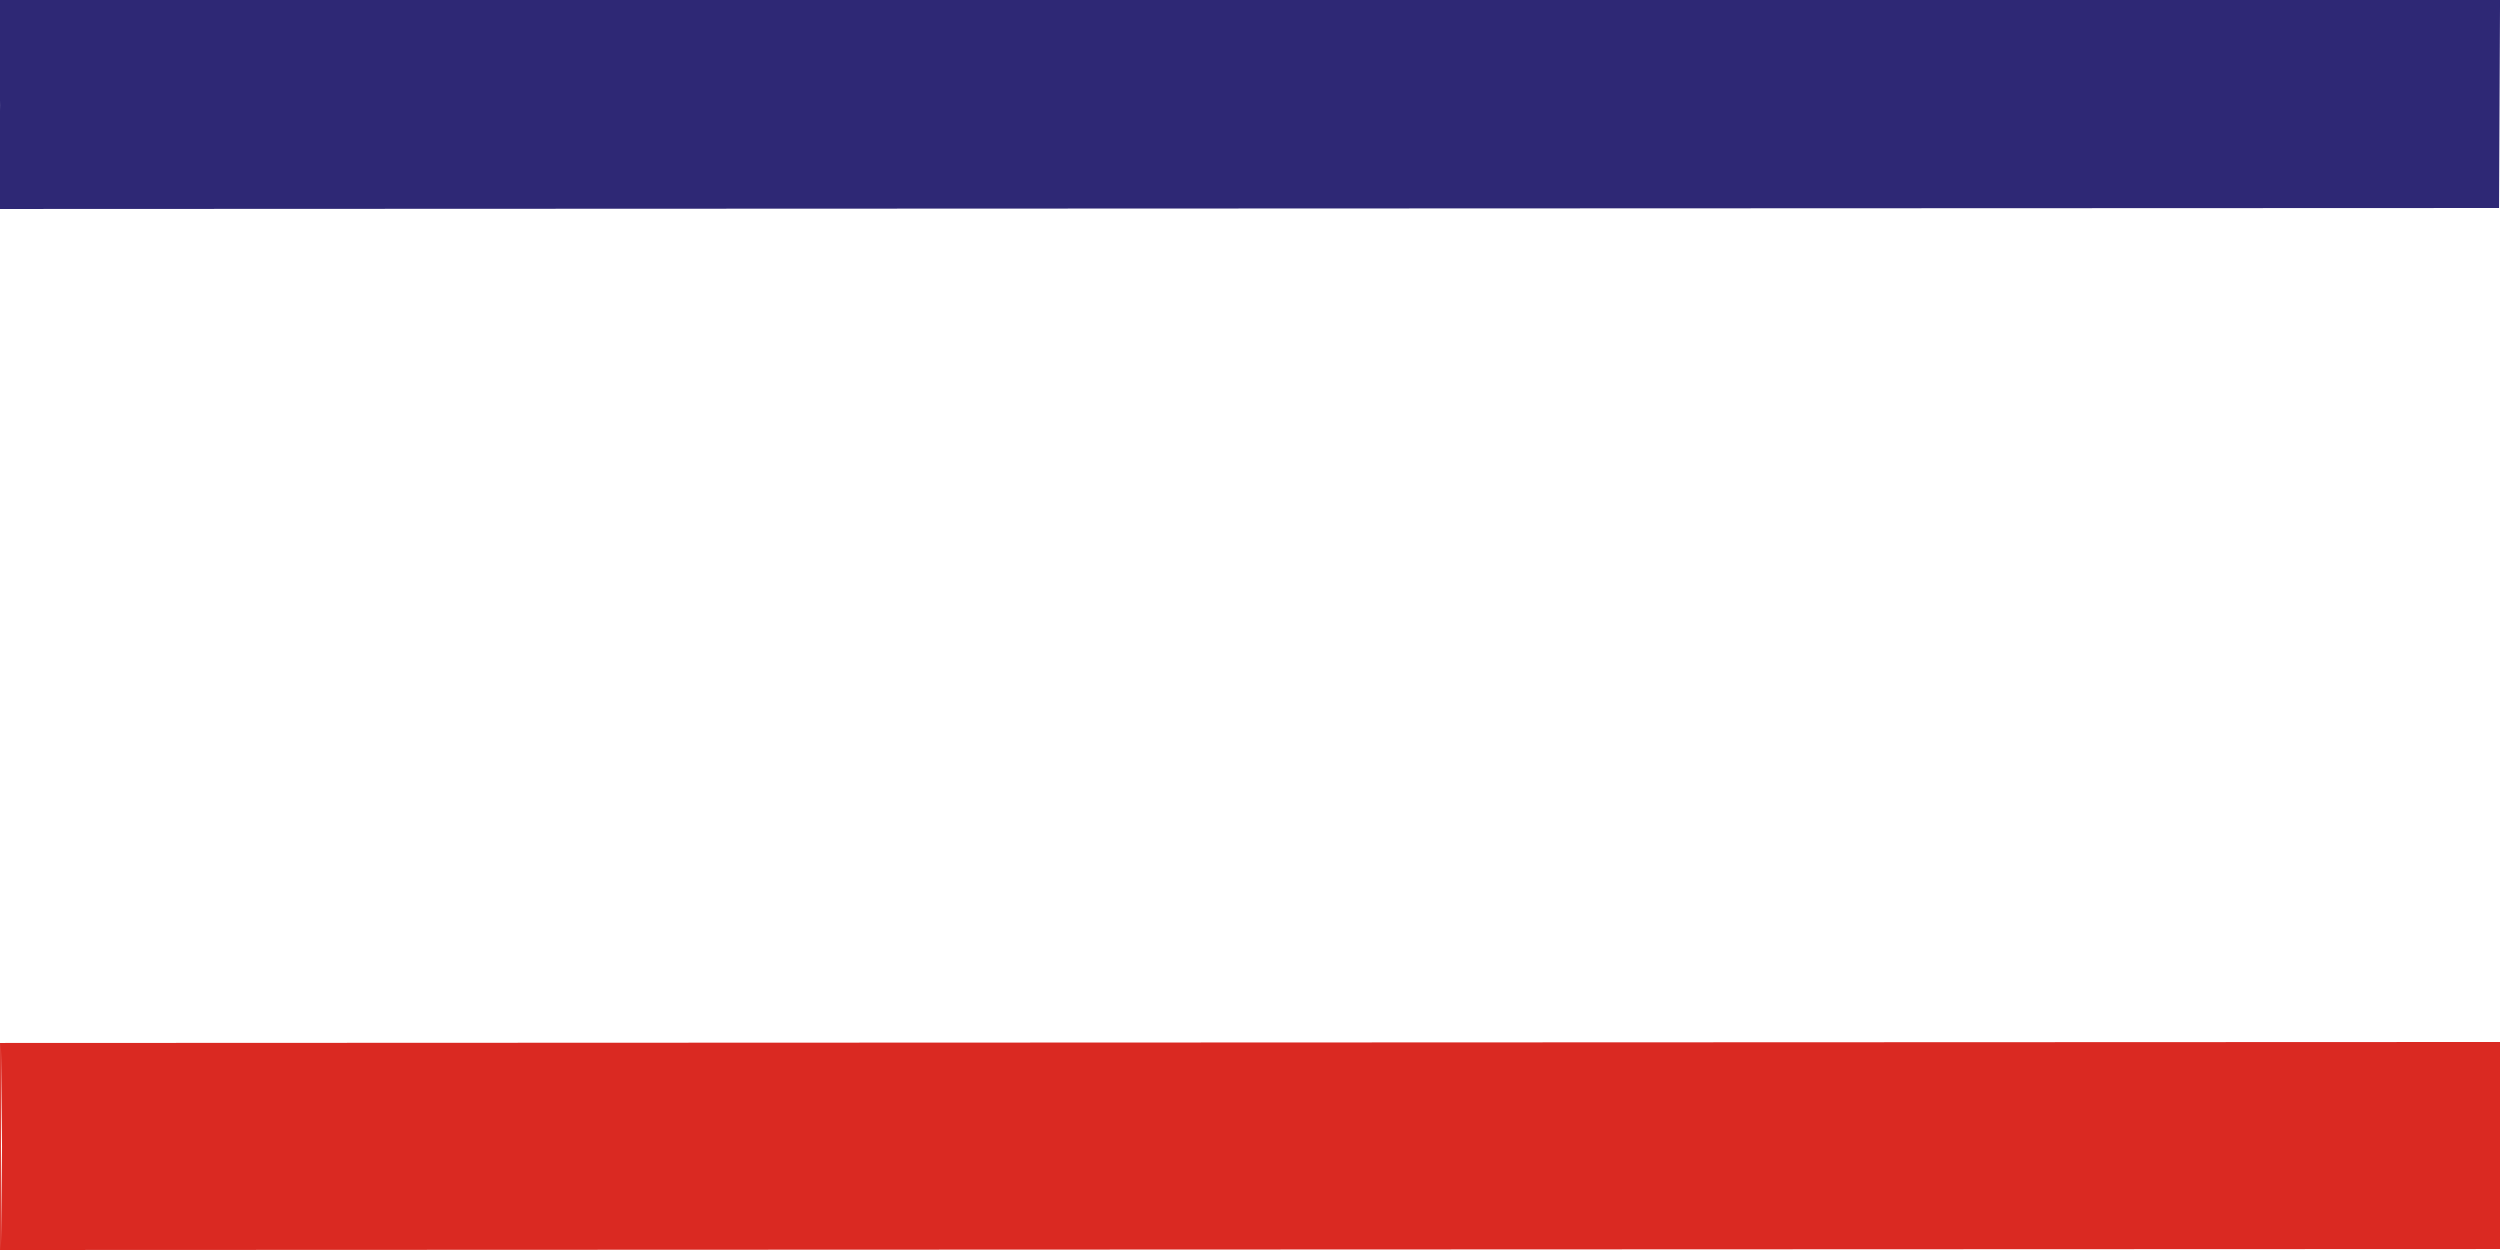 <?xml version="1.0"?>
<svg width="1280" height="640" xmlns="http://www.w3.org/2000/svg" xmlns:svg="http://www.w3.org/2000/svg" version="1.1">
 <g class="layer" id="Layer_1">
  <title>Layer 1</title>
  <path d="m0,0l1280,0l0,640l-1280,0l0,-640z" fill="#fff" id="svg_1"/>
  <path d="m0,587l0,53l640.25,-0.25l640.25,-0.25l0.26,-53l0.26,-53l-640.51,0.25l-640.51,0.25l0,53m0.47,0l0,53.5l0.28,-26.75l0.28,-26.75l-0.28,-26.75l-0.28,-26.75l0,53.5" fill="#da2922" fill-rule="evenodd" id="svg_2"/>
  <path d="m-1,53.5l0,53.5l640.25,-0.25l640.25,-0.25l0.26,-53.25l0.26,-53.25l-640.51,0l-640.51,0l0,53.5m0.47,0.5l0,53.5l0.28,-26.75l0.28,-26.75l-0.28,-26.75l-0.28,-26.75l0,53.5" fill="#2e2875" fill-rule="evenodd" id="svg_3"/>
 </g>
</svg>
